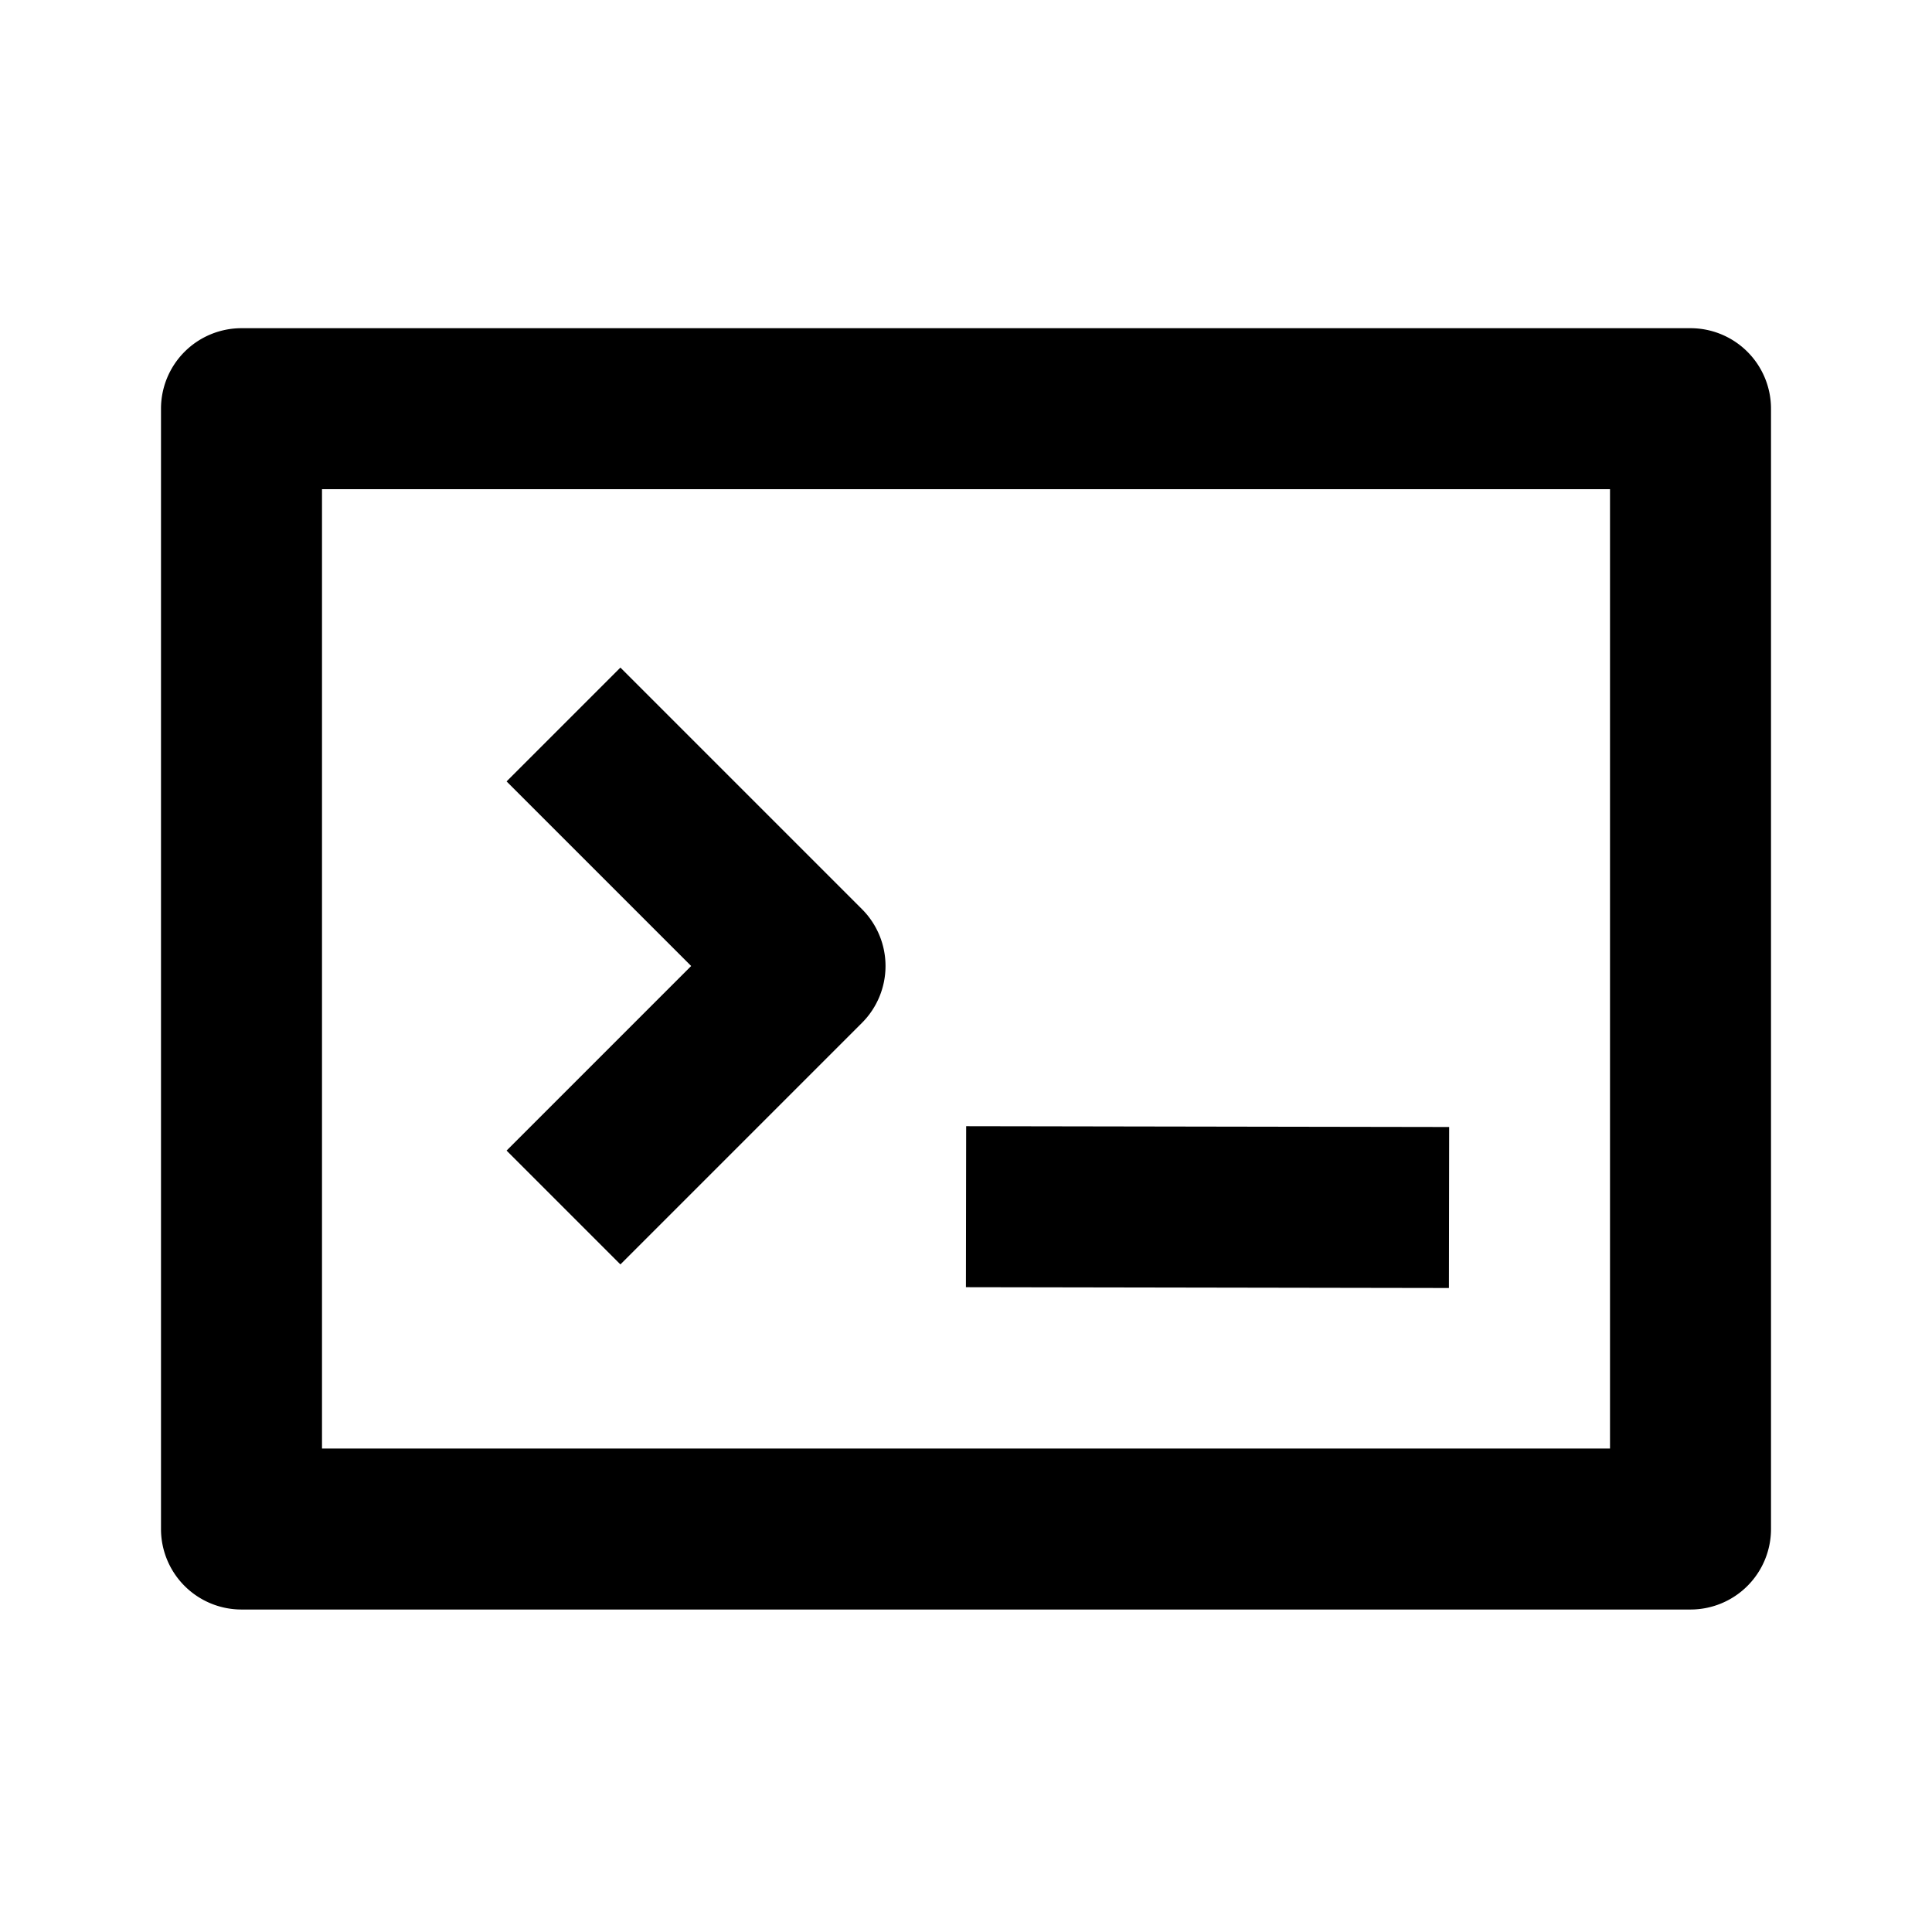 <svg xmlns="http://www.w3.org/2000/svg" width="24" height="24" viewBox="0 0 24 24"><path d="M12.002 13.99l6 .01-.003 2-6-.01zM7.707 15.707l3-3a.999.999 0 0 0 0-1.414l-3-3-1.414 1.414L8.586 12l-2.293 2.293 1.414 1.414z"/><path d="M21 4.077H3a1 1 0 0 0-1 1v13.917a1 1 0 0 0 1 1h18a1 1 0 0 0 1-1V5.077a1 1 0 0 0-1-1zm-1 13.917H4V6.077h16v11.917z"/></svg>
